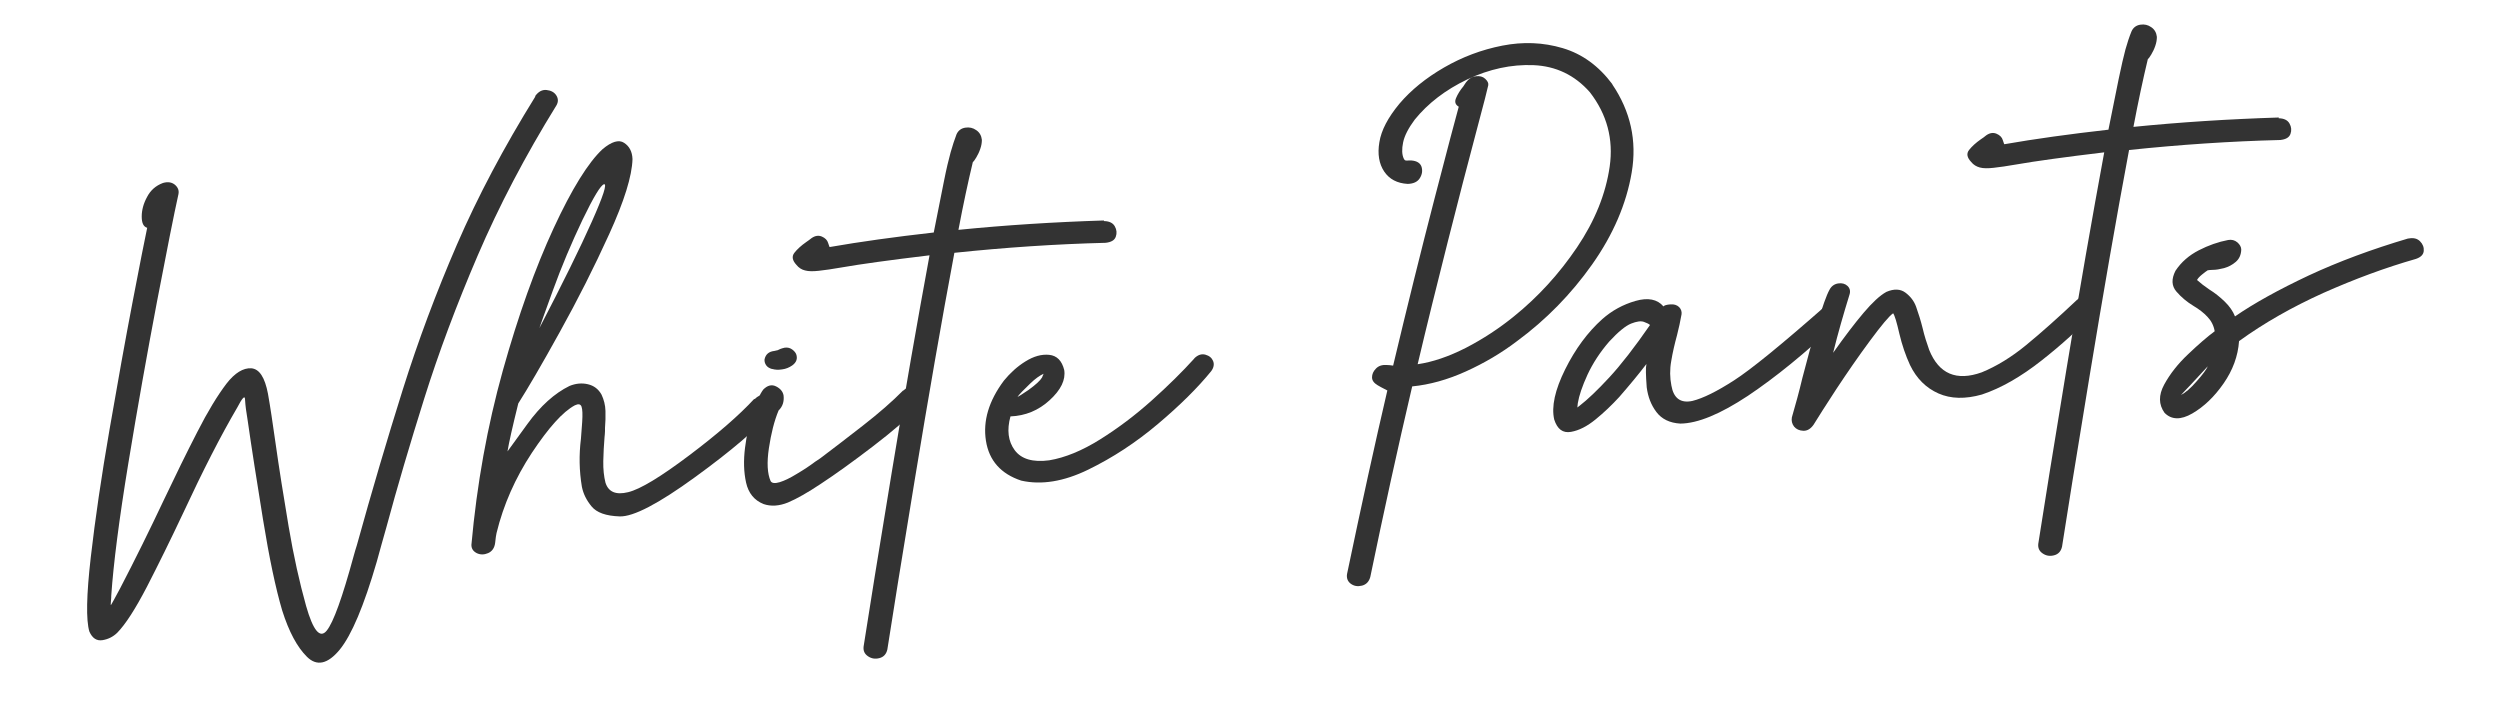 <?xml version="1.0" encoding="UTF-8"?><svg xmlns="http://www.w3.org/2000/svg" xmlns:xlink="http://www.w3.org/1999/xlink" viewBox="0 0 160 45"><defs><style>.e{fill:none;}.f{fill:#333;}.g{clip-path:url(#d);}</style><clipPath id="d"><rect class="e" width="160" height="45"/></clipPath></defs><g id="a"/><g id="b"><g id="c"><g class="g"><g><path class="f" d="M34.25,6.15c.21-.29,.45-.42,.73-.39,.28,.03,.49,.14,.62,.34,.13,.2,.14,.41,.02,.63-2.01,3.25-3.69,6.46-5.05,9.63-1.36,3.17-2.5,6.22-3.42,9.15-.92,2.93-1.73,5.67-2.42,8.23-.22,.76-.42,1.5-.62,2.22-.82,2.82-1.61,4.69-2.37,5.62-.76,.92-1.46,1.08-2.09,.46-.63-.62-1.16-1.61-1.59-2.97-.42-1.42-.83-3.37-1.23-5.84-.4-2.48-.73-4.57-.97-6.26-.04-.3-.08-.56-.12-.79-.03-.18-.04-.39-.06-.64-.01-.25-.18-.07-.5,.55-1.05,1.79-2.2,4.04-3.46,6.75-.81,1.72-1.59,3.3-2.32,4.72-.74,1.42-1.37,2.4-1.9,2.94-.26,.25-.57,.41-.94,.47s-.65-.12-.84-.55c-.22-.73-.19-2.32,.09-4.76,.28-2.44,.68-5.17,1.2-8.17,.52-3.01,1.01-5.74,1.48-8.19,.47-2.45,.78-4.02,.93-4.72-.24-.07-.35-.31-.35-.72,0-.41,.11-.83,.34-1.25,.22-.43,.56-.73,1.02-.9,.31-.09,.56-.05,.76,.11,.2,.17,.28,.37,.23,.61-.28,1.25-.73,3.53-1.37,6.86-.63,3.32-1.25,6.78-1.84,10.38-.59,3.6-.95,6.41-1.09,8.46,0,.04,0,.16-.02,.35-.02,.19-.02,.27,.01,.23,.03-.04,.22-.39,.58-1.06,.95-1.83,1.88-3.71,2.79-5.64,.75-1.58,1.46-3.03,2.14-4.35,.67-1.32,1.3-2.35,1.87-3.1,.54-.7,1.08-1.02,1.59-.99,.52,.04,.87,.58,1.07,1.63,.15,.84,.3,1.87,.47,3.06,.24,1.71,.53,3.52,.85,5.42,.32,1.9,.7,3.6,1.12,5.1,.45,1.58,.89,2.11,1.32,1.58,.43-.53,1-2.12,1.72-4.76,.07-.26,.14-.49,.21-.71,.96-3.47,1.94-6.78,2.93-9.93,.99-3.15,2.15-6.25,3.48-9.32,1.33-3.07,3-6.22,5.01-9.46Z"/><path class="f" d="M48.3,25.55c.18-.2,.41-.3,.67-.29,.27,.01,.46,.12,.57,.33,.11,.2,.08,.45-.11,.72-.96,1.12-2.61,2.53-4.95,4.23s-3.95,2.54-4.82,2.51c-.88-.03-1.47-.24-1.8-.64s-.53-.81-.62-1.26c-.17-1.01-.19-2.03-.06-3.07,.03-.37,.06-.73,.08-1.07,.03-.48,.02-.81-.04-.98-.06-.17-.2-.2-.43-.09-.77,.41-1.68,1.43-2.75,3.04-1.06,1.61-1.82,3.32-2.26,5.13-.03,.12-.06,.33-.09,.63-.04,.33-.2,.55-.45,.66-.26,.11-.5,.11-.73,0-.23-.12-.34-.29-.34-.53,.35-3.89,1.02-7.6,2.01-11.15,.99-3.54,2.08-6.58,3.25-9.11,1.17-2.53,2.22-4.21,3.13-5.06,.58-.49,1.05-.63,1.38-.41,.34,.22,.52,.56,.54,1.04-.03,1.09-.53,2.69-1.49,4.8-.96,2.11-2.02,4.21-3.17,6.28-1.15,2.08-2.04,3.6-2.65,4.56-.37,1.49-.6,2.51-.69,3.07,0-.01,.43-.59,1.27-1.75s1.74-1.97,2.7-2.44c.39-.16,.79-.2,1.17-.11,.39,.09,.68,.31,.88,.67,.15,.32,.24,.67,.25,1.04,.01,.37,0,.73-.03,1.09,0,.07,0,.14,0,.2,0,.13-.02,.26-.03,.39-.04,.5-.07,1-.08,1.53s.04,.98,.14,1.38c.19,.6,.67,.8,1.45,.61,.78-.19,2.08-.98,3.9-2.35,1.82-1.37,3.21-2.58,4.18-3.63Zm-9.64-13.76c-.21,.05-.67,.81-1.38,2.28-.7,1.47-1.34,2.98-1.9,4.53s-.85,2.35-.86,2.4c1.51-2.9,2.63-5.18,3.36-6.82,.73-1.64,.99-2.44,.77-2.39Z"/><path class="f" d="M57.81,25c.24-.22,.49-.28,.75-.18s.43,.25,.52,.46c.09,.21,.04,.43-.14,.64-.79,.8-1.82,1.69-3.09,2.66-1.27,.97-2.38,1.77-3.31,2.38-.84,.56-1.54,.96-2.11,1.2-.57,.23-1.09,.26-1.56,.1-.6-.24-.97-.7-1.12-1.37-.15-.67-.17-1.41-.07-2.22,.1-.81,.27-1.56,.49-2.25,.23-.69,.45-1.18,.68-1.49,.27-.27,.54-.34,.82-.2,.28,.14,.44,.34,.48,.59,.04,.38-.06,.7-.32,.95-.28,.67-.48,1.48-.62,2.41s-.1,1.63,.11,2.11c.08,.14,.28,.16,.58,.07s.67-.27,1.11-.54c.44-.26,.83-.52,1.16-.77,.13-.08,.24-.16,.33-.22,.77-.58,1.67-1.27,2.71-2.08,1.04-.81,1.9-1.56,2.59-2.26Zm-8.39-1.38c-.18-.05-.31-.13-.39-.25-.08-.12-.11-.24-.1-.37,.07-.32,.27-.5,.63-.54,.11-.02,.19-.04,.22-.05,.03-.01,.06-.03,.08-.04,.05-.03,.12-.05,.21-.08,.2-.07,.38-.06,.54,.02,.16,.09,.27,.2,.34,.34,.11,.29,.03,.54-.25,.74-.19,.13-.4,.22-.64,.25-.24,.04-.45,.03-.65-.03Z"/><path class="f" d="M70.65,14.15h.03c.32,.01,.55,.12,.67,.34,.12,.21,.14,.44,.06,.66-.08,.23-.3,.35-.65,.39-3.21,.08-6.44,.3-9.68,.64-.83,4.42-1.67,9.27-2.54,14.55-.87,5.28-1.45,8.89-1.75,10.84-.07,.3-.24,.48-.51,.55s-.51,.03-.73-.12c-.22-.15-.31-.35-.28-.62,.36-2.33,.96-6.05,1.8-11.14,.84-5.1,1.65-9.73,2.42-13.9-2.59,.31-4.45,.57-5.59,.77-.63,.11-1.12,.18-1.49,.22-.36,.04-.66,.04-.88-.02-.22-.05-.41-.17-.56-.36-.26-.28-.31-.54-.13-.77,.18-.23,.43-.46,.76-.69,.11-.07,.22-.16,.34-.25,.23-.16,.45-.19,.66-.1,.21,.09,.35,.23,.4,.41,.06,.18,.09,.27,.1,.26,1.95-.34,4.17-.65,6.66-.93,.27-1.37,.49-2.46,.65-3.27s.31-1.43,.43-1.86c.12-.43,.25-.82,.38-1.16,.11-.24,.3-.38,.56-.42,.26-.04,.49,.01,.7,.16,.21,.14,.33,.35,.36,.62,0,.18-.03,.37-.1,.57-.07,.21-.16,.39-.26,.56-.1,.17-.18,.27-.22,.3-.3,1.25-.61,2.69-.92,4.33,3-.3,6.11-.5,9.31-.6Z"/><path class="f" d="M76.43,22.94c.23-.23,.47-.31,.72-.24,.25,.07,.41,.21,.49,.41,.08,.2,.04,.42-.12,.64-.86,1.06-2,2.19-3.41,3.38-1.42,1.2-2.91,2.17-4.47,2.93s-2.99,.99-4.28,.7c-1.3-.43-2.06-1.28-2.26-2.55-.2-1.27,.18-2.55,1.15-3.85,.4-.49,.86-.91,1.38-1.23,.53-.33,1.03-.47,1.52-.42s.81,.37,.96,.97c.1,.63-.21,1.27-.93,1.93-.72,.66-1.55,1-2.51,1.04-.24,.87-.15,1.59,.27,2.16s1.16,.79,2.21,.65c1.02-.17,2.11-.62,3.26-1.34,1.15-.72,2.25-1.55,3.3-2.49,1.05-.94,1.96-1.84,2.73-2.69Zm-9.64,.98c-.24,.11-.53,.31-.85,.62-.43,.41-.71,.7-.82,.86,.06-.02,.29-.16,.7-.44,.47-.34,.76-.61,.87-.8,.04-.08,.07-.16,.1-.24Z"/><path class="f" d="M103.18,5.39c1.18,1.74,1.59,3.62,1.25,5.64-.34,2.02-1.19,3.99-2.53,5.89-1.35,1.91-2.96,3.55-4.82,4.92-1,.76-2.09,1.4-3.26,1.93-1.17,.53-2.32,.85-3.44,.96-.94,4.01-1.83,8.08-2.68,12.19-.08,.3-.26,.49-.53,.56-.28,.07-.51,.03-.72-.12-.2-.15-.28-.36-.24-.62,.93-4.45,1.79-8.37,2.58-11.75-.03-.02-.11-.06-.23-.12-.12-.06-.25-.13-.4-.22-.23-.14-.35-.3-.35-.5,0-.2,.08-.39,.25-.56,.17-.18,.4-.25,.69-.23,.14,0,.27,.02,.41,.04,.91-3.82,1.79-7.37,2.64-10.65,.85-3.27,1.37-5.25,1.56-5.92-.22-.13-.28-.31-.17-.56,.1-.24,.26-.5,.47-.75,.06-.09,.11-.18,.18-.27,.16-.21,.36-.33,.61-.37,.25-.03,.45,.02,.6,.16s.22,.27,.2,.41c-.02,.13-.28,1.15-.79,3.06-.51,1.91-1.11,4.22-1.8,6.95-.69,2.73-1.34,5.35-1.93,7.85,.96-.14,1.99-.49,3.09-1.05,1.1-.57,2.12-1.24,3.07-2.01,1.55-1.25,2.9-2.73,4.04-4.42,1.14-1.69,1.84-3.42,2.09-5.17,.25-1.75-.17-3.34-1.27-4.76-.97-1.1-2.18-1.67-3.6-1.73s-2.84,.25-4.24,.91c-1.4,.67-2.52,1.53-3.37,2.58-.4,.54-.65,1.02-.74,1.45s-.08,.78,.04,1.04c.03,.07,.07,.11,.12,.12,.05,.01,.12,.01,.2,0,.05,0,.11,0,.17,0,.36,.03,.57,.17,.65,.41,.07,.24,.04,.48-.11,.72-.15,.24-.41,.36-.78,.37-.67-.04-1.17-.3-1.5-.79-.33-.49-.44-1.12-.31-1.88,.12-.76,.55-1.58,1.29-2.47,.74-.87,1.69-1.64,2.85-2.31,1.16-.67,2.4-1.14,3.73-1.4,1.33-.26,2.61-.21,3.86,.16,1.25,.37,2.31,1.14,3.19,2.32Z"/><path class="f" d="M105.36,23.31c-.48,.63-1.06,1.33-1.73,2.1-.47,.51-.97,.99-1.51,1.43-.54,.44-1.06,.71-1.58,.8s-.87-.17-1.07-.79c-.19-.83,.05-1.9,.7-3.21s1.45-2.39,2.38-3.22c.61-.54,1.32-.93,2.12-1.16,.8-.23,1.4-.11,1.79,.35,.06-.07,.2-.11,.44-.13,.24-.02,.42,.04,.56,.17,.13,.13,.18,.29,.16,.46-.08,.44-.17,.88-.29,1.34-.15,.55-.28,1.1-.37,1.65-.1,.55-.09,1.08,.01,1.58,.14,.81,.59,1.14,1.34,.98,.69-.17,1.57-.61,2.66-1.31,1.09-.7,3.04-2.29,5.86-4.77,.26-.18,.5-.21,.73-.1,.23,.11,.36,.28,.39,.5,.03,.22-.09,.45-.36,.68-2.05,1.94-3.96,3.49-5.72,4.67-1.77,1.17-3.21,1.77-4.33,1.78-.68-.04-1.19-.29-1.53-.74-.34-.45-.54-.97-.62-1.58-.06-.8-.07-1.29-.02-1.47Zm-4.28,2.67c.52-.4,1.16-1.01,1.91-1.82,.75-.81,1.62-1.93,2.61-3.36-.07-.07-.2-.13-.39-.2-.19-.07-.47-.03-.82,.11-.35,.14-.82,.52-1.4,1.15-.59,.68-1.05,1.39-1.39,2.12-.34,.74-.54,1.34-.62,1.82-.02,.19-.03,.29-.03,.28,0,0,.05-.04,.14-.11Z"/><path class="f" d="M132.96,19.17c.24-.21,.48-.26,.72-.17,.24,.1,.39,.25,.45,.46,.06,.21,0,.42-.18,.62-.89,.97-1.99,1.97-3.3,3-1.31,1.03-2.58,1.76-3.81,2.17-1.06,.3-1.99,.28-2.78-.07-.79-.35-1.4-.95-1.82-1.82-.28-.61-.51-1.28-.68-2-.17-.74-.3-1.18-.4-1.31-.26,.18-.75,.77-1.49,1.77-.74,1-1.45,2.03-2.15,3.09-.69,1.06-1.17,1.81-1.45,2.27-.19,.27-.41,.4-.66,.39s-.45-.1-.59-.27c-.13-.17-.18-.37-.14-.59,.24-.83,.47-1.66,.67-2.51,.3-1.16,.61-2.3,.95-3.45,.34-1.14,.6-1.87,.78-2.19,.12-.24,.31-.38,.56-.42,.25-.04,.45,.02,.6,.16,.15,.14,.2,.33,.13,.55-.38,1.23-.74,2.47-1.05,3.73,.74-1.05,1.39-1.9,1.95-2.56s1.04-1.11,1.46-1.34c.49-.21,.9-.19,1.22,.05,.32,.24,.55,.54,.68,.9,.16,.45,.3,.9,.42,1.38,.11,.48,.26,.94,.42,1.39,.62,1.53,1.74,2.01,3.36,1.43,.95-.39,1.9-.97,2.85-1.75,.95-.78,2.04-1.75,3.27-2.91Z"/><path class="f" d="M145.83,7.57h.03c.32,.01,.55,.12,.67,.34,.12,.21,.14,.44,.06,.66-.08,.23-.3,.35-.65,.39-3.21,.08-6.44,.3-9.68,.64-.83,4.42-1.67,9.27-2.54,14.55-.87,5.28-1.45,8.89-1.75,10.84-.07,.3-.24,.48-.51,.55-.27,.07-.51,.03-.73-.12-.22-.15-.31-.35-.28-.62,.36-2.33,.96-6.05,1.8-11.15,.84-5.1,1.65-9.73,2.42-13.9-2.59,.31-4.45,.57-5.59,.77-.63,.11-1.12,.18-1.49,.22-.36,.04-.66,.04-.88-.02s-.41-.17-.56-.36c-.26-.28-.31-.53-.13-.76,.18-.23,.43-.46,.76-.69,.11-.07,.22-.15,.34-.25,.23-.16,.45-.19,.66-.1,.21,.09,.35,.23,.4,.41,.06,.18,.09,.27,.1,.26,1.95-.34,4.17-.65,6.66-.93,.27-1.37,.49-2.46,.66-3.27,.17-.81,.31-1.43,.43-1.87,.12-.43,.25-.82,.39-1.16,.11-.24,.3-.38,.56-.42,.26-.04,.49,.01,.7,.16,.21,.14,.33,.35,.36,.62,0,.18-.03,.37-.1,.57-.07,.21-.16,.39-.26,.56-.1,.17-.18,.27-.22,.3-.3,1.25-.61,2.69-.92,4.33,3-.3,6.11-.5,9.31-.6Z"/><path class="f" d="M154.15,15.27h-.03c.33-.07,.58-.01,.76,.17s.26,.39,.24,.62c-.02,.23-.18,.4-.5,.51-1.96,.56-3.93,1.29-5.93,2.18-1.99,.9-3.79,1.92-5.39,3.08-.07,.96-.4,1.86-.99,2.71-.59,.85-1.26,1.49-2,1.92s-1.34,.41-1.78-.04c-.38-.53-.39-1.13-.02-1.81,.37-.68,.88-1.33,1.54-1.95,.66-.63,1.22-1.11,1.69-1.46-.06-.36-.22-.67-.46-.92-.24-.26-.54-.49-.91-.71-.41-.25-.77-.55-1.08-.91-.31-.36-.33-.8-.06-1.33,.37-.56,.87-.99,1.49-1.31,.62-.32,1.25-.54,1.88-.66,.23-.04,.42,.01,.59,.15,.16,.14,.25,.3,.25,.46-.01,.34-.13,.6-.35,.79-.22,.19-.47,.32-.75,.4-.28,.07-.51,.11-.69,.11-.18,0-.3,.02-.36,.03-.08,.05-.2,.14-.36,.27-.16,.13-.27,.25-.32,.35,.22,.2,.48,.4,.79,.61,.34,.21,.67,.47,.98,.77,.31,.3,.53,.62,.66,.95,1.23-.85,2.81-1.72,4.72-2.62,1.91-.89,4.04-1.68,6.37-2.37Zm-14.57,10.01c.28-.14,.62-.43,1.01-.88,.4-.45,.63-.77,.71-.96-.85,.92-1.42,1.54-1.72,1.84Z"/></g></g></g></g></svg>